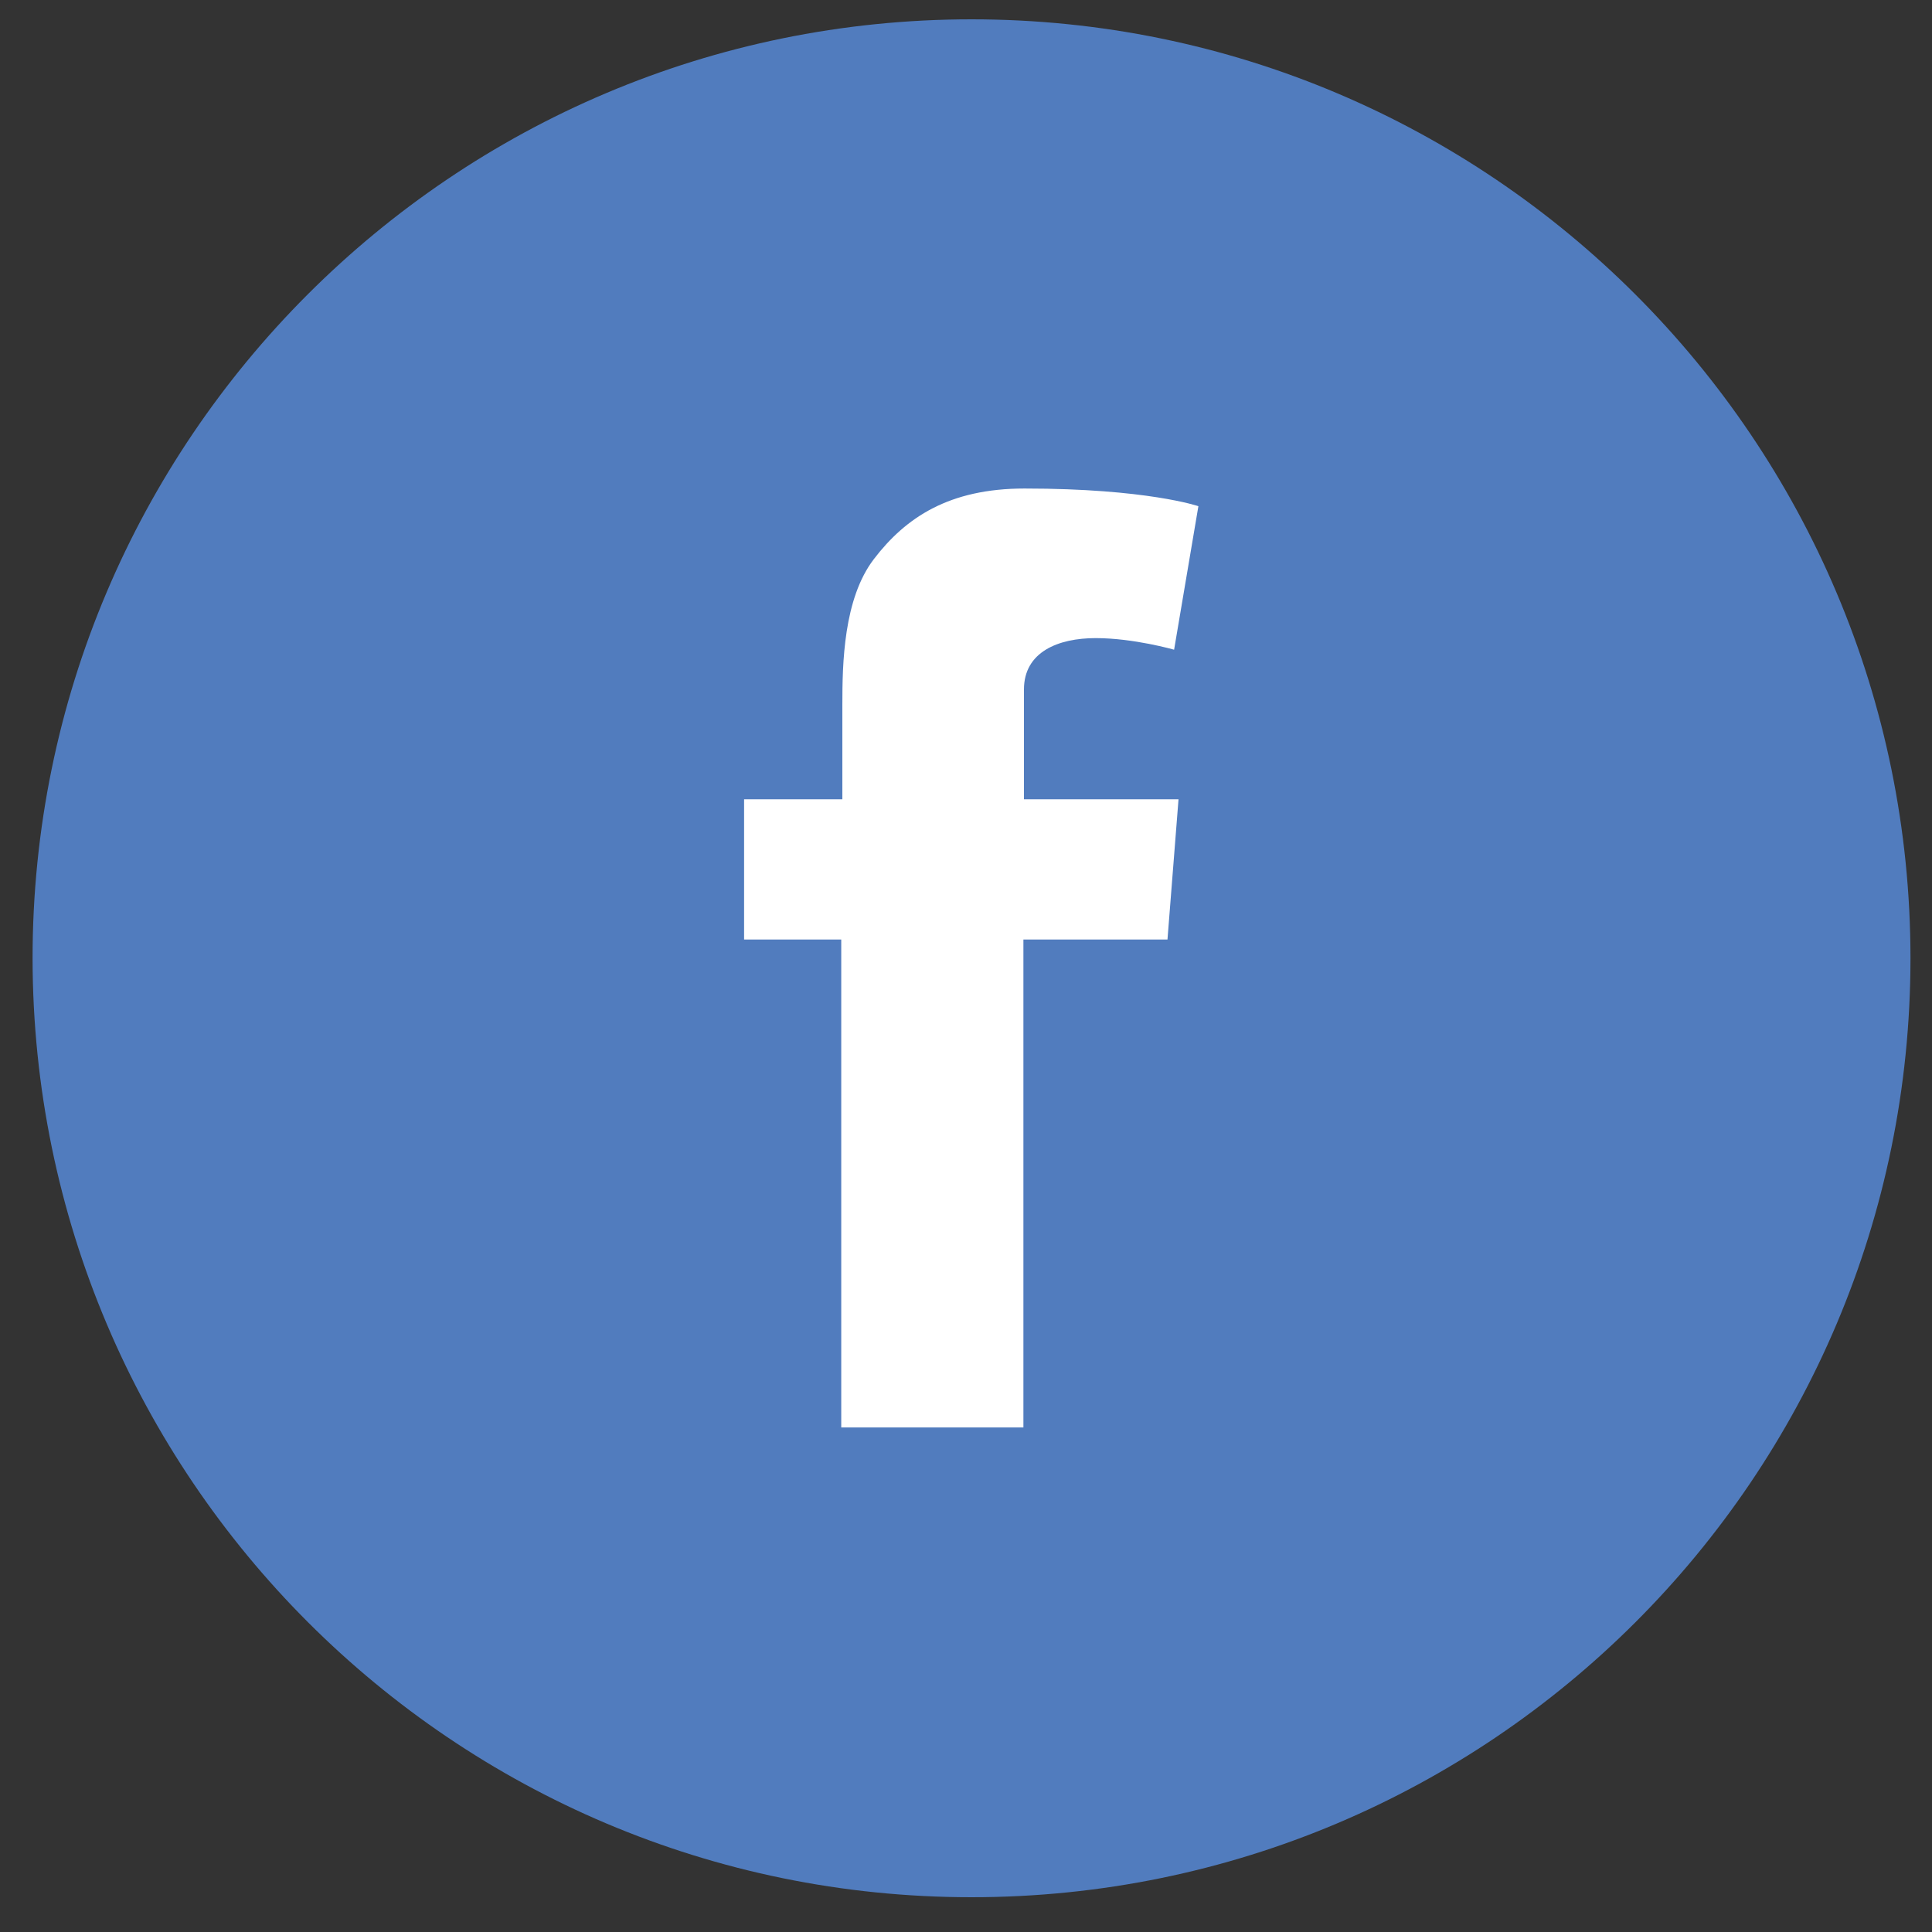 <?xml version="1.0" encoding="UTF-8"?>
<svg width="35px" height="35px" viewBox="0 0 35 35" version="1.1" xmlns="http://www.w3.org/2000/svg" xmlns:xlink="http://www.w3.org/1999/xlink">
    <rect x="0" y="0" width="35" height="35" fill="#333333" stroke="none"/>
    <g id="Page-1" stroke="none" stroke-width="1" fill="none" fill-rule="evenodd">
        <g id="facebook">
            <path d="M17.6,34.37 C26.99,34.37 34.61,26.76 34.61,17.36 C34.61,7.97 26.99,0.35 17.6,0.35 C8.21,0.35 0.59,7.97 0.59,17.36 C0.6,26.75 8.21,34.37 17.6,34.37" id="Path" fill="#517CBE"></path>
            <path d="M13.5,14.48 L15.26,14.48 L15.26,12.77 C15.26,12.02 15.28,10.85 15.83,10.13 C16.41,9.37 17.2,8.85 18.56,8.85 C20.78,8.85 21.71,9.17 21.71,9.17 L21.27,11.77 C21.27,11.77 20.54,11.56 19.85,11.56 C19.17,11.56 18.55,11.81 18.55,12.49 L18.55,14.48 L21.35,14.48 L21.15,17.02 L18.54,17.02 L18.54,25.86 L15.24,25.86 L15.24,17.02 L13.48,17.02 L13.48,14.48 L13.5,14.48 Z" id="Path" fill="#FFFFFF"></path>
        </g>
    </g>
</svg>